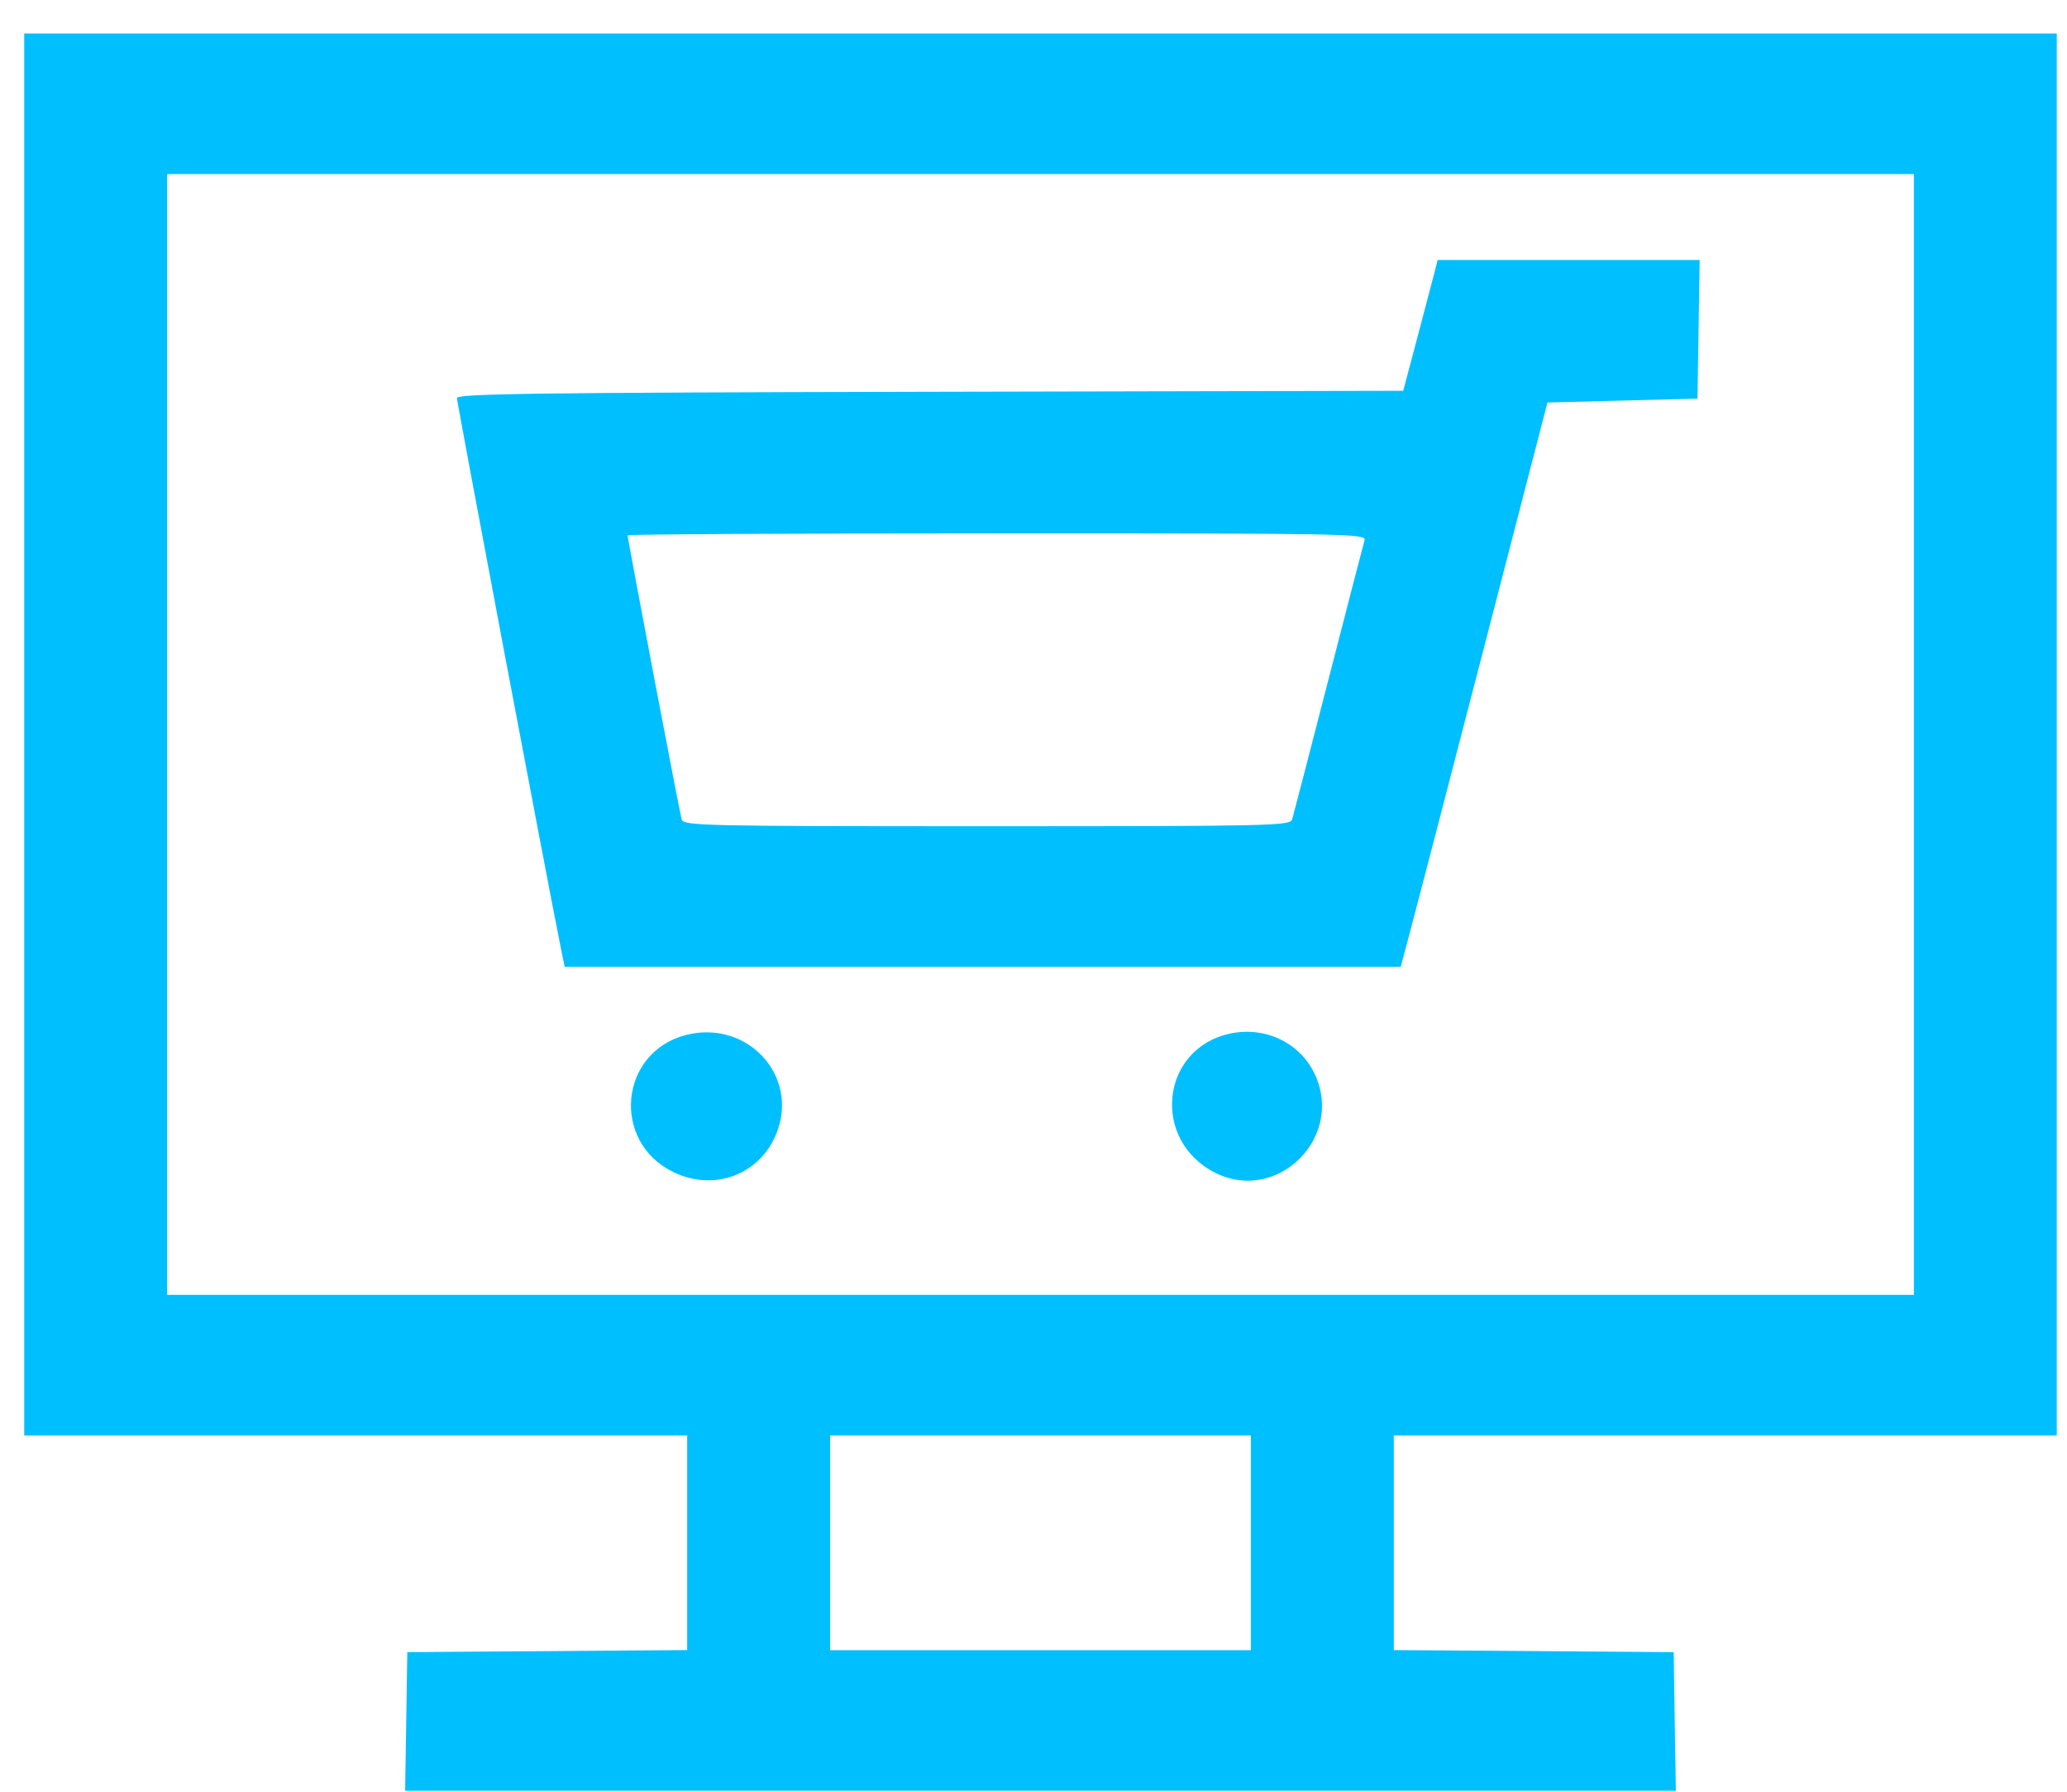 <svg width="100%" height="100%" viewBox="0 0 60 52" fill="none" xmlns="http://www.w3.org/2000/svg">
    <path fill-rule="evenodd" clip-rule="evenodd"
          d="M0.703 21.315V41.659H10.325H19.947V44.774V47.889L15.885 47.919L11.823 47.949L11.792 49.96L11.76 51.972H30.203H48.646L48.614 49.96L48.583 47.949L44.521 47.919L40.459 47.889V44.774V41.659H50.081H59.703V21.315V0.972H30.203H0.703V21.315ZM55.555 21.315V37.579H30.203H4.852V21.315V5.052H30.203H55.555V21.315ZM41.653 7.857C41.61 8.029 41.385 8.883 41.153 9.755L40.732 11.342L26.998 11.371C15.554 11.395 13.264 11.425 13.264 11.553C13.264 11.685 15.933 25.813 16.27 27.464L16.391 28.059H28.525H40.66L40.969 26.897C41.14 26.258 42.098 22.573 43.099 18.709L44.919 11.682L47.097 11.625L49.274 11.569L49.306 9.557L49.337 7.545H45.534H41.731L41.653 7.857ZM39.61 15.677C39.578 15.786 39.105 17.609 38.56 19.729C38.014 21.848 37.541 23.671 37.508 23.78C37.451 23.967 36.928 23.979 28.648 23.979C20.366 23.979 19.844 23.967 19.787 23.78C19.729 23.586 18.219 15.652 18.219 15.537C18.219 15.505 23.045 15.479 28.943 15.479C39.103 15.479 39.665 15.489 39.61 15.677ZM19.913 30.038C17.981 30.534 17.735 33.129 19.537 34.012C20.733 34.598 22.075 34.09 22.548 32.871C23.194 31.208 21.684 29.584 19.913 30.038ZM35.684 30.002C33.683 30.451 33.415 33.102 35.276 34.037C37.061 34.934 39.005 33.04 38.181 31.208C37.758 30.268 36.725 29.769 35.684 30.002ZM36.31 44.775V47.892H30.203H24.096V44.775V41.659H30.203H36.31V44.775Z"
          fill="#00BFFF"/>
</svg>
